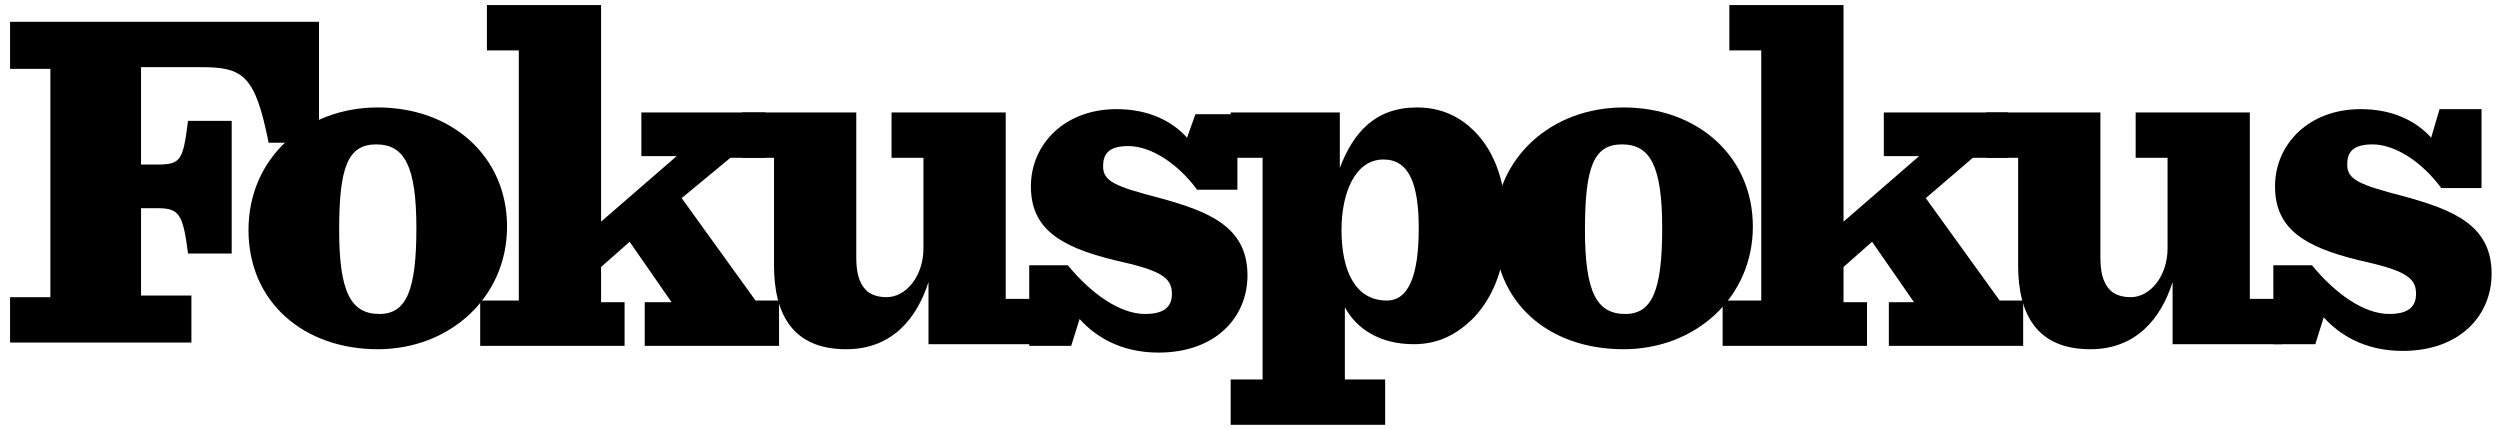 <?xml version="1.0" encoding="utf-8"?>
<!-- Generator: Adobe Illustrator 18.1.1, SVG Export Plug-In . SVG Version: 6.00 Build 0)  -->
<!DOCTYPE svg PUBLIC "-//W3C//DTD SVG 1.1//EN" "http://www.w3.org/Graphics/SVG/1.1/DTD/svg11.dtd">
<svg version="1.1" id="Layer_1" xmlns="http://www.w3.org/2000/svg" xmlns:xlink="http://www.w3.org/1999/xlink" x="0px" y="0px"
	 viewBox="0 0 148.9 25.6" enable-background="new 0 0 148.9 25.6" xml:space="preserve">
<g>
	<path d="M0.6,17.7h2.4V4.1H0.6V1.3H19v7.2h-3c-0.8-4-1.5-4.5-4-4.5H8.4v5.8h1c1.4,0,1.5-0.3,1.8-2.6h2.6v7.9h-2.6
		c-0.3-2.3-0.5-2.7-1.8-2.7h-1v5.2h3v2.8H0.6V17.7z"/>
	<path d="M14.8,13.7c0-4.3,3.4-7.3,7.7-7.3c4.4,0,7.7,2.9,7.7,7.1s-3.4,7.3-7.7,7.3C18.1,20.8,14.8,18,14.8,13.7z M24.8,13.6
		c0-3.7-0.7-5-2.4-5c-1.7,0-2.2,1.4-2.2,5.1c0,3.7,0.7,5,2.4,5C24.2,18.7,24.8,17.3,24.8,13.6z"/>
	<path d="M40.6,11.8l4.4,6.1h1.4v2.7h-8v-2.6H40l-2.5-3.6l-1.7,1.5v2.1h1.4v2.6h-8.6v-2.7h2.3V3H29V0.3h6.8v12.9l4.5-3.9h-2.1V6.7
		h7.4v2.7h-2.1L40.6,11.8z"/>
	<path d="M46.1,15.8V9.4h-1.9V6.7H51v8.6c0,0.8,0.1,1.5,0.6,2c0.2,0.2,0.6,0.4,1.2,0.4c1.2,0,2.2-1.3,2.2-2.9V9.4h-1.9V6.7h6.8v11.1
		h1.9v2.7h-6.5v-3.7c-0.7,2.2-2.2,4-4.9,4C47.2,20.8,46.1,18.7,46.1,15.8z"/>
	<path d="M61.2,15.8h2.4c1.4,1.7,3.1,2.9,4.6,2.9c1.1,0,1.6-0.4,1.6-1.2c0-1-0.7-1.4-3.4-2c-3.3-0.8-5-1.9-5-4.4
		c0-2.5,2-4.6,5.1-4.6c1.9,0,3.3,0.7,4.2,1.7l0.5-1.4h2.5v4.5h-2.4c-1.1-1.5-2.7-2.6-4.1-2.6c-1.2,0-1.5,0.5-1.5,1.2
		c0,0.9,0.7,1.2,3.4,1.9c2.9,0.8,5.2,1.7,5.2,4.6c0,2.5-1.9,4.6-5.3,4.6c-2.3,0-3.8-1-4.7-2l-0.5,1.6h-2.5V15.8z"/>
	<path d="M73.3,22.6h1.9V9.4h-1.9V6.7h6.5V10c0.8-2.1,2.1-3.6,4.6-3.6c1.5,0,2.6,0.6,3.4,1.4c1.3,1.3,1.9,3.2,1.9,5.5
		c0,2.5-0.7,4.3-1.9,5.6c-1,1-2.1,1.6-3.6,1.6c-2,0-3.4-0.9-4.1-2.2v4.3h2.4v2.7h-9.2V22.6z M84.5,13.6c0-2.7-0.6-4.1-2.1-4.1
		c-1.7,0-2.5,2-2.5,4.2c0,2.4,0.8,4.2,2.7,4.2C83.9,17.9,84.5,16.4,84.5,13.6z"/>
	<path d="M89,13.7c0-4.3,3.4-7.3,7.7-7.3c4.4,0,7.7,2.9,7.7,7.1s-3.4,7.3-7.7,7.3C92.2,20.8,89,18,89,13.7z M99,13.6
		c0-3.7-0.7-5-2.4-5c-1.7,0-2.2,1.4-2.2,5.1c0,3.7,0.7,5,2.4,5C98.4,18.7,99,17.3,99,13.6z"/>
	<path d="M114.7,11.8l4.4,6.1h1.4v2.7h-8v-2.6h1.5l-2.5-3.6l-1.7,1.5v2.1h1.4v2.6h-8.6v-2.7h2.3V3h-1.9V0.3h6.8v12.9l4.5-3.9h-2.1
		V6.7h7.4v2.7h-2.1L114.7,11.8z"/>
	<path d="M120.2,15.8V9.4h-1.9V6.7h6.8v8.6c0,0.8,0.1,1.5,0.6,2c0.2,0.2,0.6,0.4,1.2,0.4c1.2,0,2.2-1.3,2.2-2.9V9.4h-1.9V6.7h6.8
		v11.1h1.9v2.7h-6.5v-3.7c-0.7,2.2-2.2,4-4.9,4C121.3,20.8,120.2,18.7,120.2,15.8z"/>
	<path d="M135.3,15.8h2.4c1.4,1.7,3.1,2.9,4.6,2.9c1.1,0,1.6-0.4,1.6-1.2c0-1-0.7-1.4-3.4-2c-3.3-0.8-5-1.9-5-4.4
		c0-2.5,2-4.6,5.1-4.6c1.9,0,3.3,0.7,4.2,1.7l0.5-1.7h2.5v4.7h-2.4c-1.1-1.5-2.7-2.6-4.1-2.6c-1.2,0-1.5,0.5-1.5,1.2
		c0,0.9,0.7,1.2,3.4,1.9c2.9,0.8,5.2,1.7,5.2,4.6c0,2.5-1.9,4.6-5.3,4.6c-2.3,0-3.8-1-4.7-2l-0.5,1.6h-2.5V15.8z"/>
</g>
</svg>

